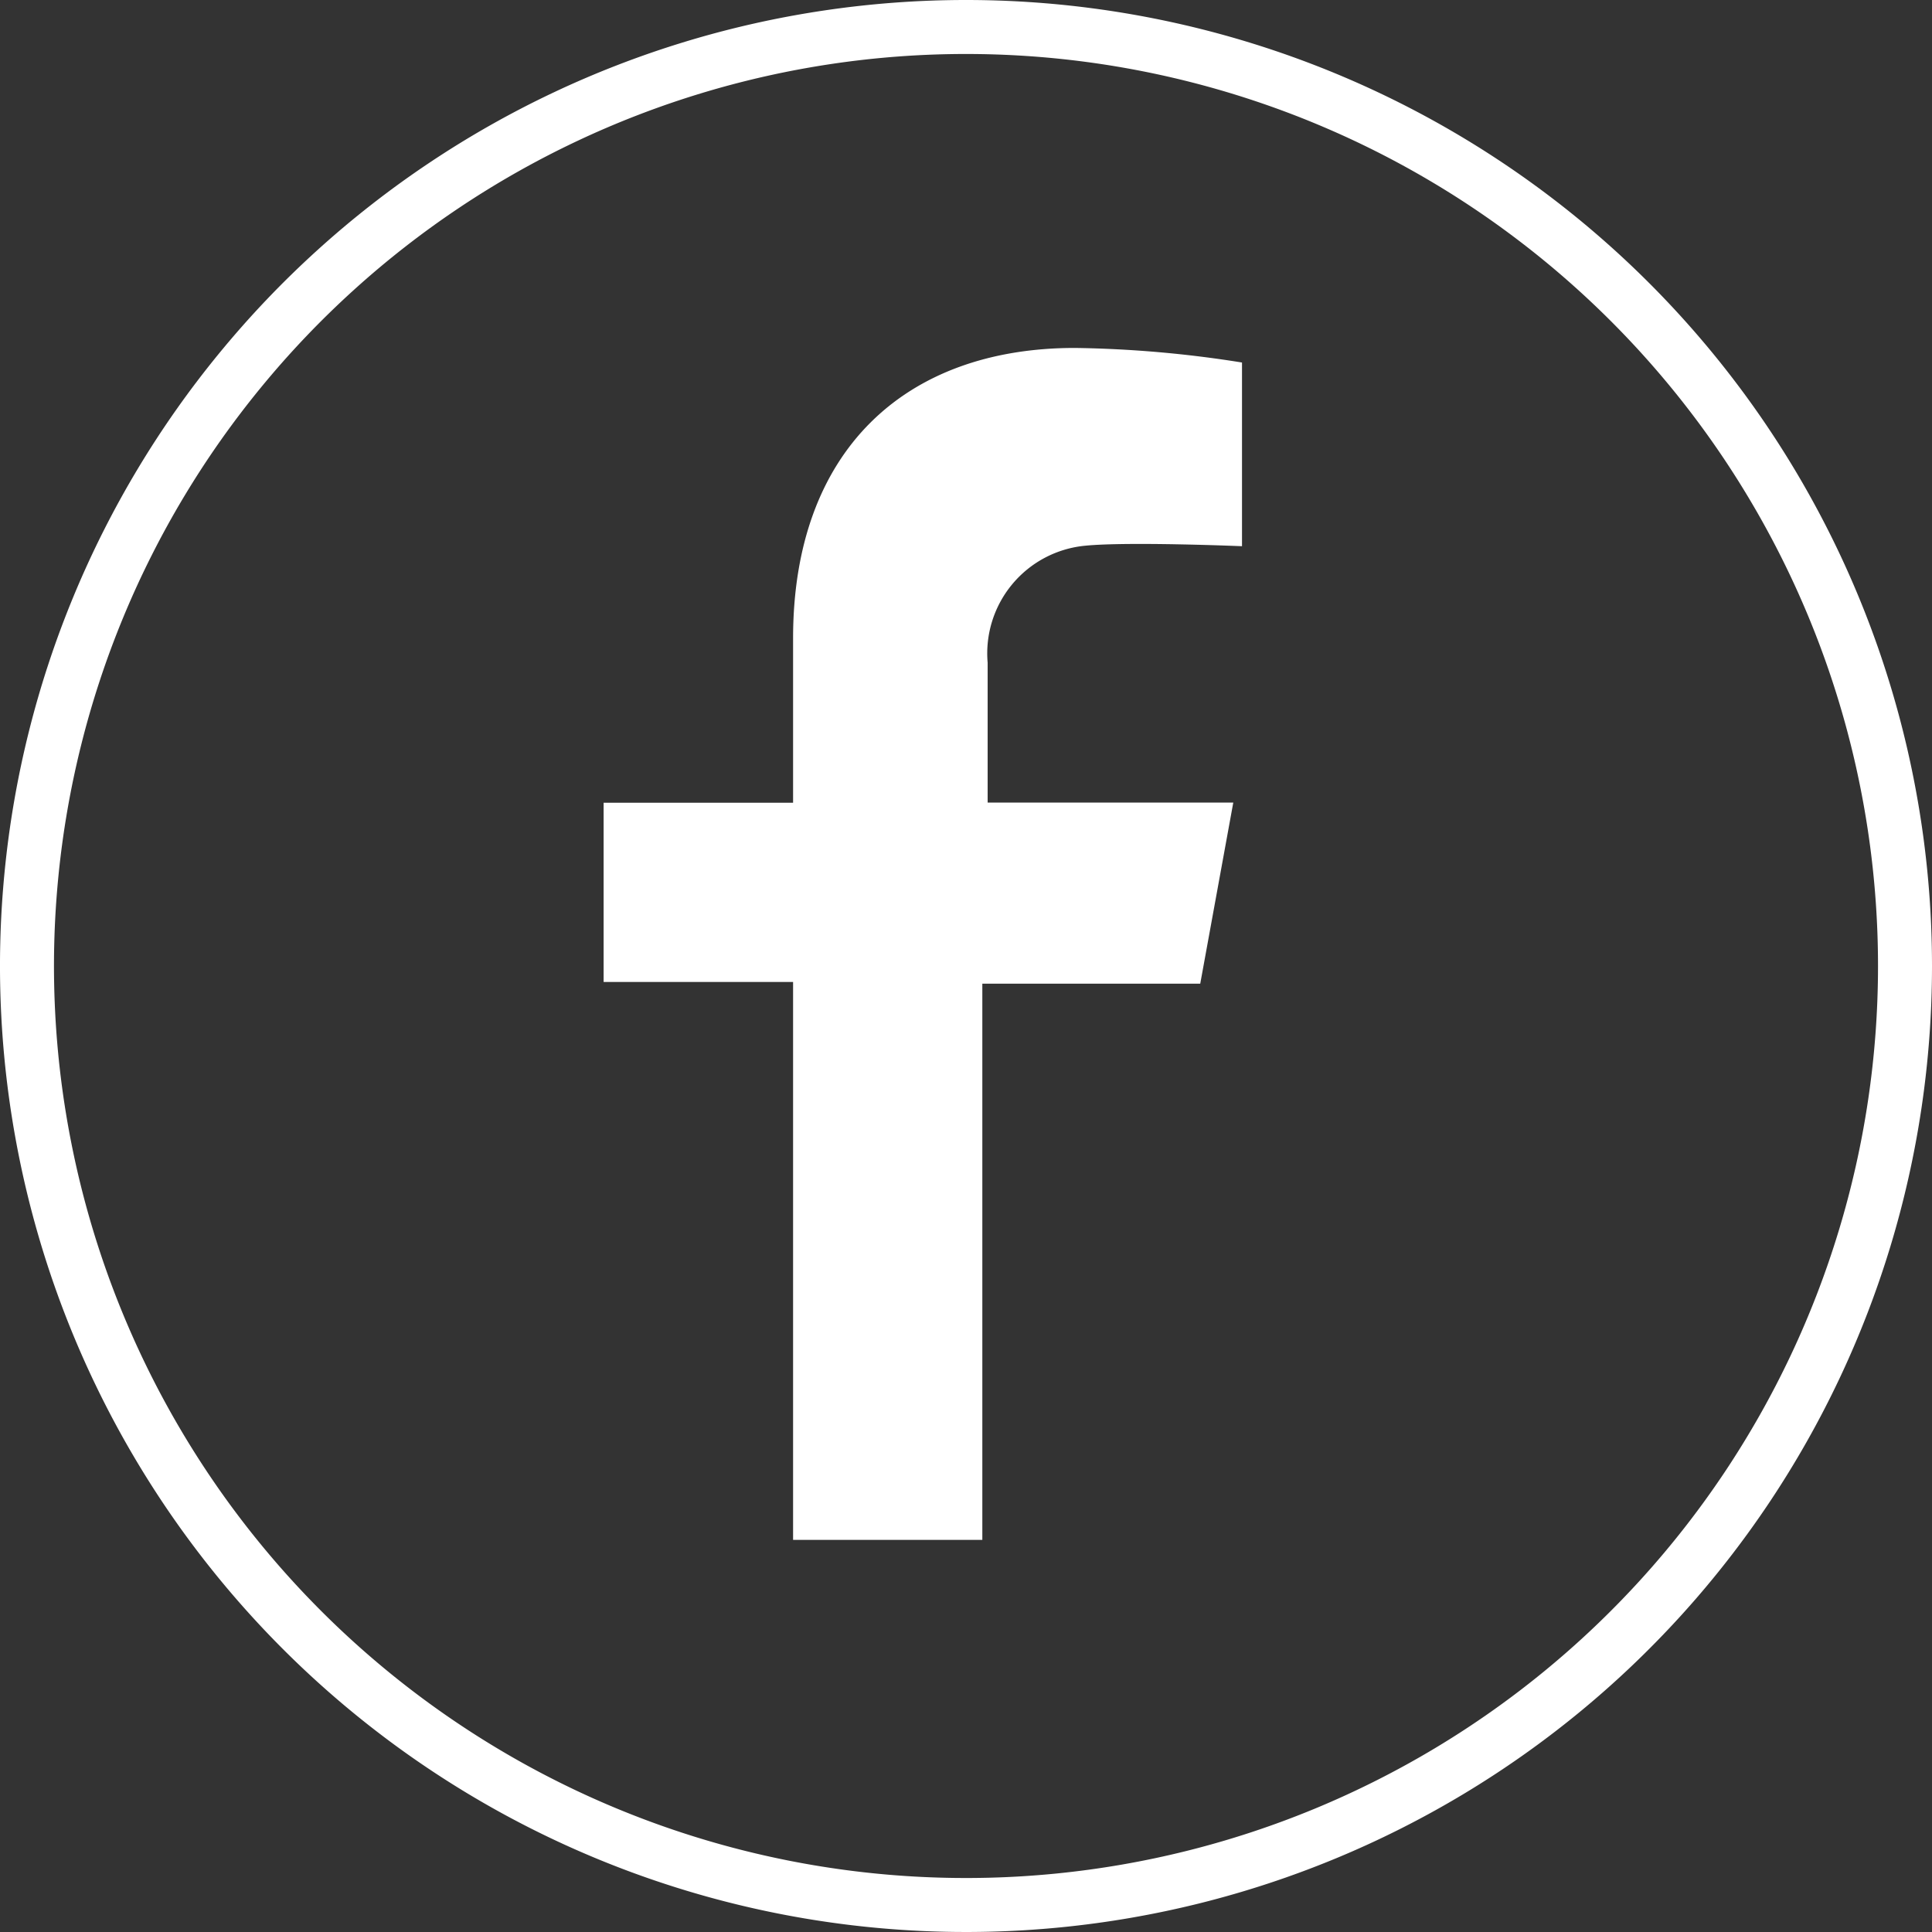 <svg xmlns="http://www.w3.org/2000/svg" width="71.574" height="71.574" viewBox="0 0 71.574 71.574">
  <rect x="0" y="0" width="71.574" height="71.574" fill="#333333" stroke="none"/>
  <g id="Grupo_40" data-name="Grupo 40" transform="translate(1 1)">
    <path id="Trazado_34" data-name="Trazado 34" d="M69.574,34.787A34.787,34.787,0,1,1,34.787,0,34.787,34.787,0,0,1,69.574,34.787" transform="translate(0 0)" fill="none" stroke="#fff" stroke-width="2"/>
    <path id="Trazado_35" data-name="Trazado 35" d="M50.926,39.595l1.224-6.71h-9.1V27.705a4.007,4.007,0,0,1,3.623-4.336c1.6-.156,5.8.019,5.8.019V16.583a42.535,42.535,0,0,0-6.189-.54c-6.314,0-10.442,3.827-10.442,10.756v6.092H28.823v6.641h7.019V60.2h7.011V39.595Z" transform="translate(-7.461 -4.153)" fill="#fff"/>
  </g>
</svg>
